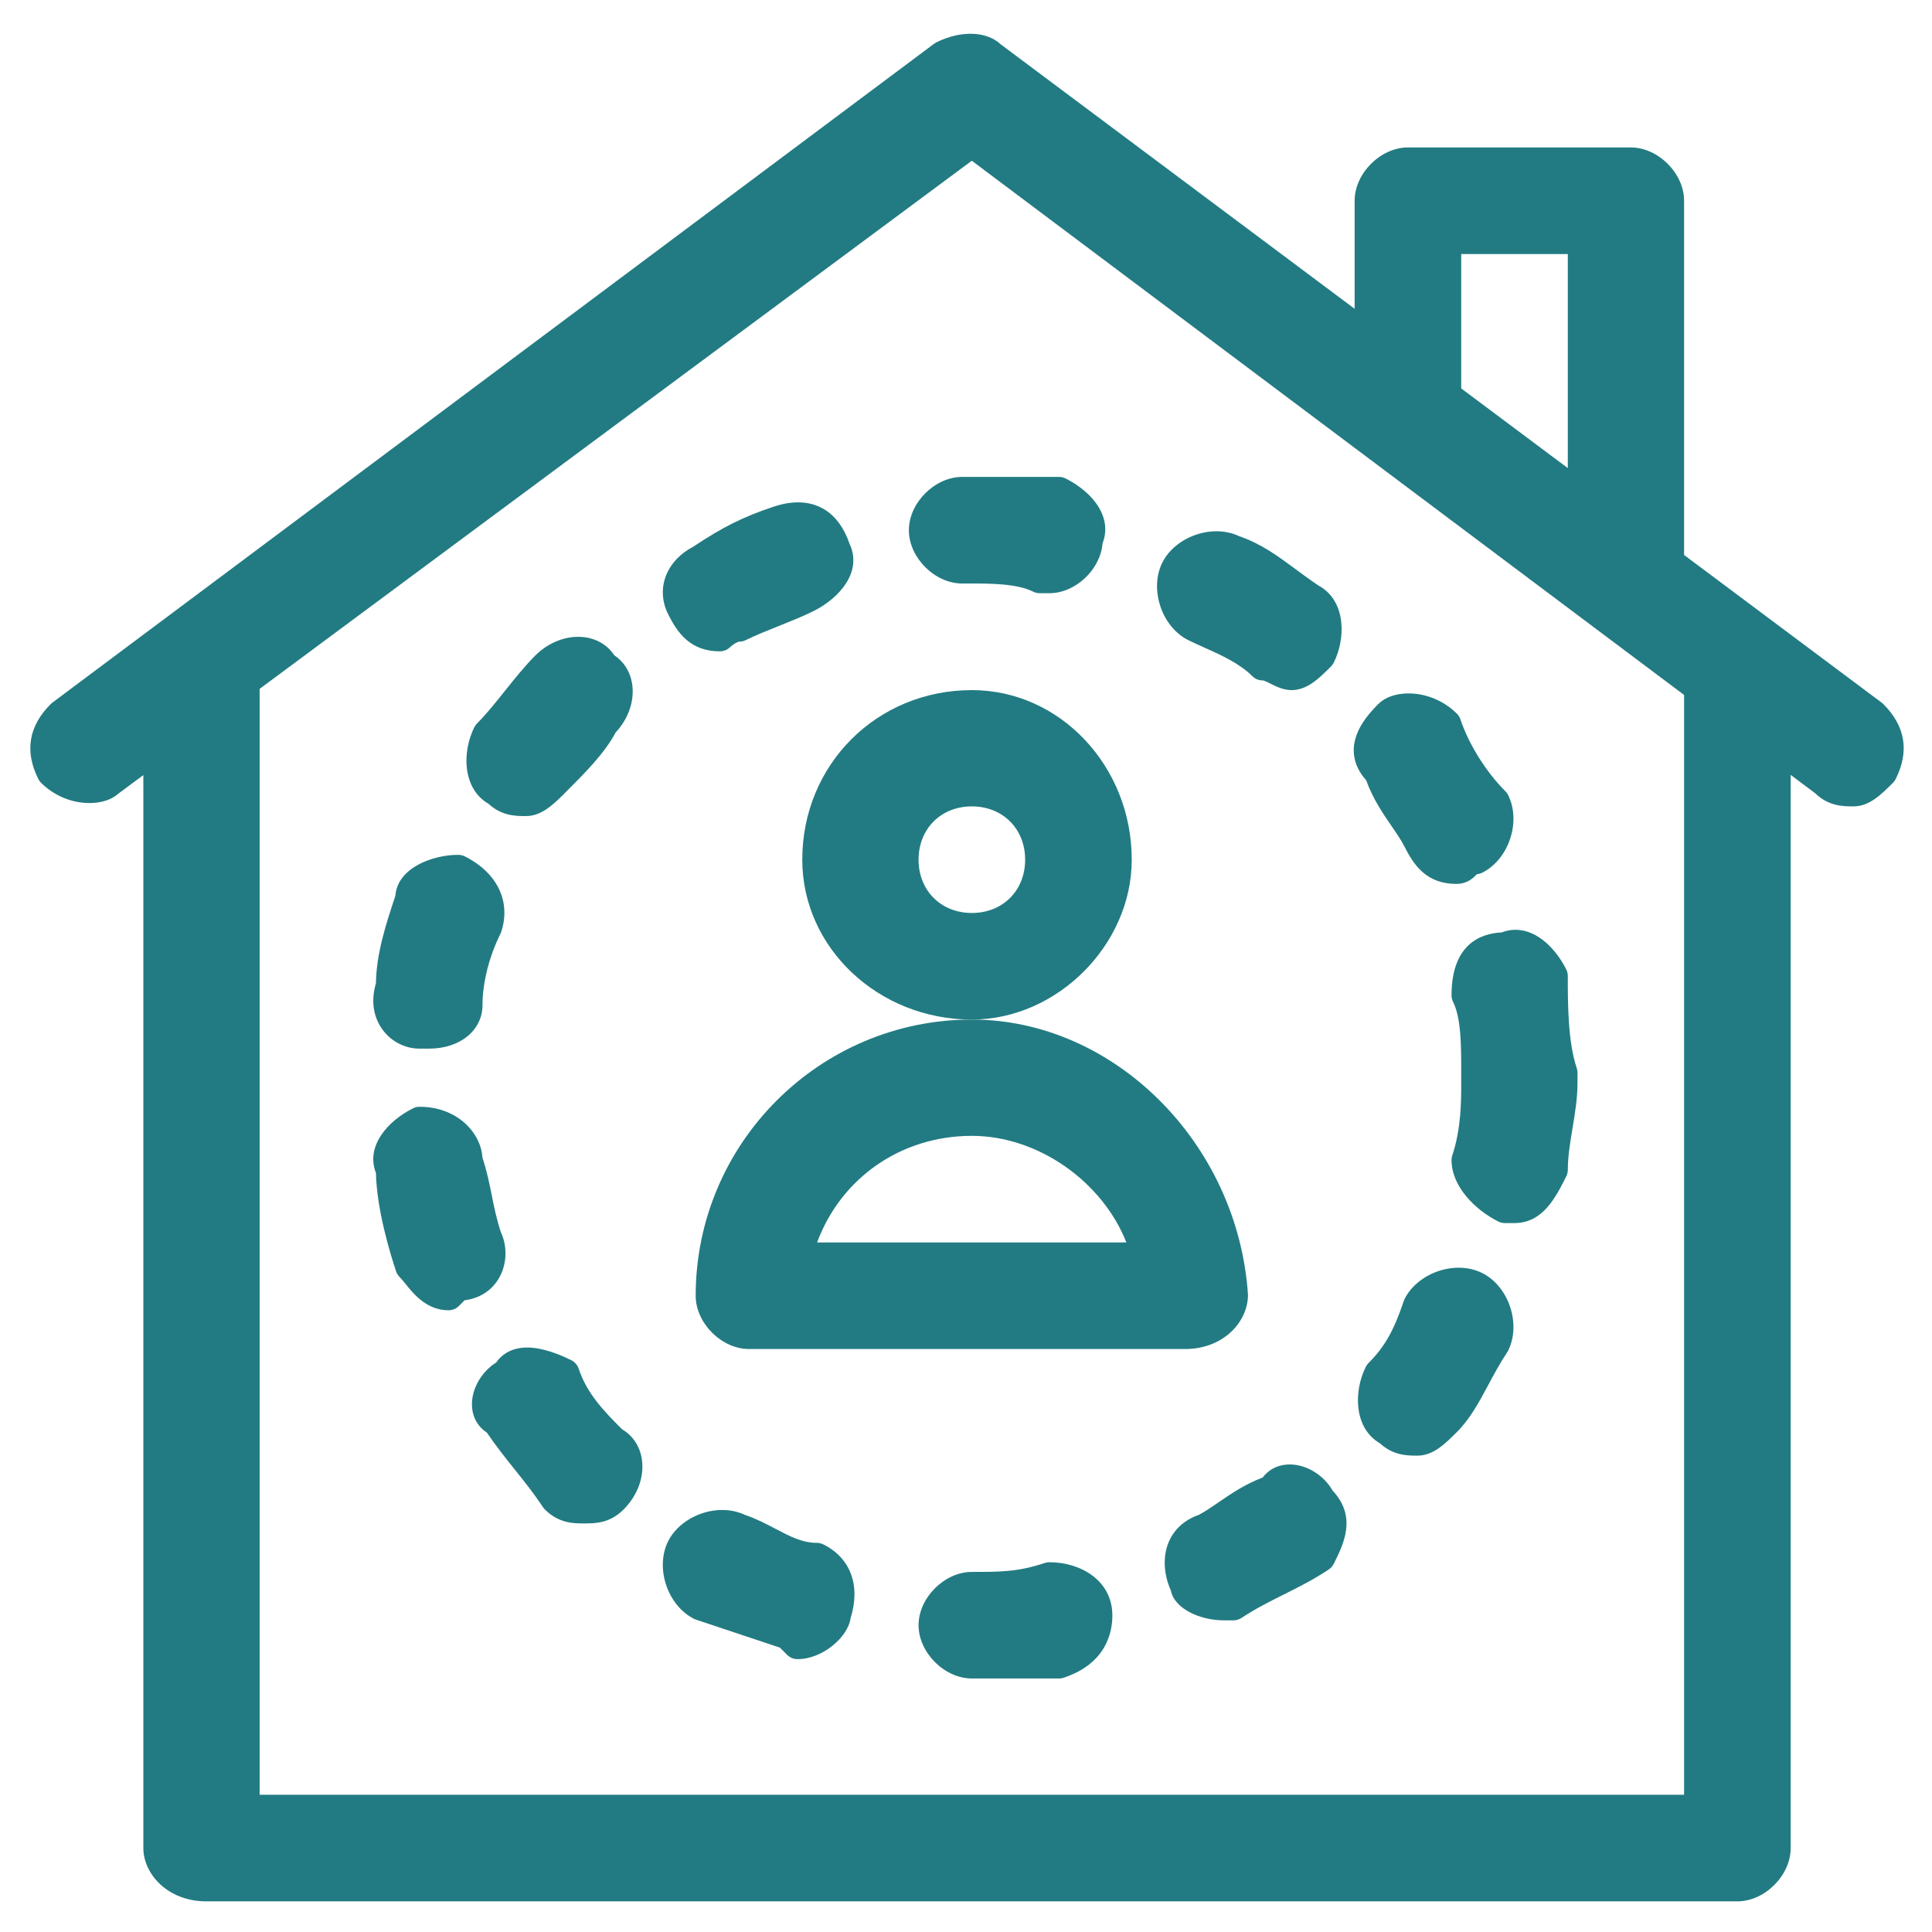 <?xml version="1.0" encoding="utf-8"?>
<!-- Generator: Adobe Illustrator 16.0.0, SVG Export Plug-In . SVG Version: 6.00 Build 0)  -->
<!DOCTYPE svg PUBLIC "-//W3C//DTD SVG 1.1//EN" "http://www.w3.org/Graphics/SVG/1.1/DTD/svg11.dtd">
<svg version="1.1" id="圖層_1" xmlns="http://www.w3.org/2000/svg" xmlns:xlink="http://www.w3.org/1999/xlink" x="0px" y="0px"
	 width="300px" height="300px" viewBox="0 0 300 300" enable-background="new 0 0 300 300" xml:space="preserve">
<g>
	<path fill="#227B82" d="M292.441,109.325c-0.078-0.077-0.158-0.147-0.246-0.212l-30.691-22.936V31.173
		c0-4.255-4.021-8.277-8.275-8.277H218.62c-4.255,0-8.274,4.022-8.274,8.277v16.774l-54.963-41.07
		c-2.207-2.065-6.221-2.181-9.997-0.295c-0.12,0.062-0.234,0.132-0.342,0.212L8.118,109.113c-0.087,0.065-0.168,0.135-0.244,0.212
		c-3.426,3.425-4.075,7.339-1.928,11.633c0.108,0.218,0.251,0.415,0.424,0.586c2.004,2.004,4.747,3.155,7.526,3.155
		c1.878,0,3.485-0.537,4.552-1.516l3.811-2.828v166.612c0,3.98,3.74,8.275,9.781,8.275h237.739c4.254,0,8.277-4.021,8.277-8.275
		V120.325l3.793,2.844c2.129,2.046,4.354,2.046,5.986,2.046c2.438,0,4.305-1.866,6.109-3.671c0.172-0.172,0.313-0.369,0.423-0.586
		C296.516,116.665,295.866,112.75,292.441,109.325z M40.315,106.967l110.587-82.008l110.602,82.952v170.78H40.315V106.967z
		 M243.447,72.684l-16.551-12.368V39.447h16.551V72.684z"/>
	<path fill="#227B82" d="M108.025,201.201c0,4.254,4.022,8.275,8.276,8.275h67.711c6.041,0,9.779-4.295,9.775-8.426
		c-1.572-23.563-20.807-42.734-42.879-42.734C127.263,158.316,108.025,177.557,108.025,201.201z M150.909,176.374
		c10.258,0,20.255,7.073,23.993,16.552H126.88C130.585,182.915,139.91,176.374,150.909,176.374z"/>
	<path fill="#227B82" d="M175.736,133.49c0-14.518-11.137-26.33-24.827-26.33c-14.766,0-26.332,11.565-26.332,26.33
		c0,13.69,11.813,24.828,26.332,24.828C164.135,158.316,175.736,146.717,175.736,133.49z M150.909,141.767
		c-4.795,0-8.275-3.482-8.275-8.277c0-4.793,3.479-8.274,8.275-8.274c4.795,0,8.276,3.481,8.276,8.274
		C159.186,138.285,155.704,141.767,150.909,141.767z"/>
	<path fill="#227B82" d="M75.839,124.8c2.088,1.919,4.255,1.919,5.854,1.919c2.439,0,4.305-1.866,6.109-3.67
		c2.988-2.988,6.074-6.072,7.782-9.295c2.033-2.178,2.989-5.003,2.563-7.63c-0.3-1.847-1.293-3.404-2.767-4.375
		c-1.185-1.807-3.228-2.866-5.6-2.866c-2.388,0-4.819,1.063-6.675,2.919c-1.593,1.591-3.162,3.553-4.68,5.451
		c-1.44,1.801-2.932,3.666-4.347,5.081c-0.172,0.172-0.315,0.37-0.424,0.587c-0.971,1.942-1.396,4.254-1.164,6.337
		C72.77,121.763,73.954,123.716,75.839,124.8z"/>
	<path fill="#227B82" d="M65.142,162.831h1.505c4.795,0,8.275-2.849,8.275-6.771c0-3.436,1.036-7.558,2.771-11.027
		c0.048-0.096,0.088-0.194,0.122-0.295c1.576-4.727-0.588-9.232-5.646-11.762c-0.313-0.155-0.659-0.238-1.009-0.238
		c-3.94,0-9.44,1.977-9.766,6.36c-1.466,4.404-2.95,8.948-3.021,13.599c-0.781,2.638-0.431,5.162,0.999,7.146
		C60.723,161.716,62.88,162.831,65.142,162.831z"/>
	<path fill="#227B82" d="M149.405,90.607h1.504c2.784,0,6.989,0,9.522,1.266c0.313,0.156,0.658,0.238,1.01,0.238h1.506
		c4.078,0,7.943-3.696,8.255-7.751c0.797-1.996,0.463-4.165-0.964-6.162c-1.467-2.051-3.623-3.328-4.777-3.904
		c-0.313-0.156-0.659-0.239-1.01-0.239h-15.046c-4.254,0-8.276,4.022-8.276,8.276C141.128,86.585,145.151,90.607,149.405,90.607z"/>
	<path fill="#227B82" d="M184.508,99.396c0.737,0.37,1.563,0.738,2.432,1.128c2.582,1.155,5.511,2.465,7.516,4.468
		c0.423,0.424,0.997,0.661,1.595,0.661c0.222,0,0.863,0.322,1.248,0.516c0.884,0.44,1.981,0.991,3.267,0.991
		c2.439,0,4.306-1.866,6.11-3.672c0.173-0.172,0.313-0.369,0.425-0.586c0.969-1.943,1.395-4.253,1.162-6.337
		c-0.285-2.589-1.541-4.588-3.539-5.646c-1.26-0.846-2.41-1.698-3.524-2.521c-2.761-2.042-5.367-3.974-8.804-5.147
		c-1.063-0.501-2.242-0.755-3.515-0.755c-3.513,0-6.963,1.993-8.39,4.848c-0.983,1.965-1.098,4.443-0.311,6.801
		C180.964,96.5,182.542,98.414,184.508,99.396z"/>
	<path fill="#227B82" d="M77.378,198.641c1.331-2.151,1.479-5.006,0.393-7.315c-0.678-2.063-1.023-3.789-1.388-5.611
		c-0.366-1.833-0.744-3.726-1.473-5.976c-0.239-3.862-3.928-7.879-9.768-7.879c-0.35,0-0.695,0.084-1.009,0.24
		c-3.992,1.996-7.379,5.934-5.757,10.029c0.117,5.676,2.208,12.532,3.121,15.271c0.11,0.332,0.297,0.636,0.545,0.883
		c0.305,0.304,0.606,0.685,0.927,1.082c1.319,1.629,3.312,4.093,6.688,4.093c0.6,0,1.173-0.237,1.596-0.66l0.902-0.901
		C74.373,201.632,76.243,200.477,77.378,198.641z"/>
	<path fill="#227B82" d="M230.162,197.68c-1.102-0.551-2.333-0.83-3.666-0.83c-3.514,0-6.963,1.993-8.391,4.846
		c-0.047,0.098-0.088,0.195-0.123,0.298c-1.543,4.626-2.974,7.151-5.474,9.649c-0.172,0.172-0.313,0.371-0.423,0.588
		c-0.973,1.943-1.396,4.254-1.164,6.338c0.278,2.505,1.462,4.457,3.348,5.541c2.088,1.92,4.256,1.92,5.854,1.92
		c2.438,0,4.306-1.865,6.11-3.672c2.058-2.058,3.426-4.612,4.873-7.317c0.888-1.658,1.806-3.372,2.933-5.063
		c0.052-0.078,0.099-0.158,0.14-0.242c0.983-1.965,1.098-4.443,0.312-6.801S232.127,198.661,230.162,197.68z"/>
	<path fill="#227B82" d="M96.603,221.945c-2.816-2.817-5.448-5.519-6.749-9.422c-0.189-0.566-0.597-1.035-1.132-1.305
		c-1.803-0.9-4.456-1.975-6.857-1.975c-2.101,0-3.781,0.818-4.811,2.322c-2.25,1.406-3.771,3.981-3.771,6.488
		c0,1.856,0.835,3.426,2.314,4.396c1.46,2.147,2.92,3.972,4.334,5.741c1.516,1.894,2.948,3.683,4.398,5.859
		c0.083,0.122,0.177,0.238,0.282,0.344c2.167,2.164,4.445,2.164,6.11,2.164s3.944,0,6.11-2.164c2.21-2.211,3.265-5.162,2.821-7.898
		C99.334,224.534,98.231,222.896,96.603,221.945z"/>
	<path fill="#227B82" d="M216.111,128.32c0.772,1.126,1.504,2.189,1.994,3.171c1.496,2.991,3.506,5.762,8.037,5.762
		c1.688,0,2.607-0.92,3.102-1.414c0.031-0.031,0.064-0.066,0.097-0.098c0.285-0.025,0.563-0.104,0.821-0.231
		c1.965-0.983,3.543-2.898,4.329-5.255s0.673-4.836-0.312-6.801c-0.107-0.217-0.25-0.415-0.423-0.586
		c-3.016-3.017-5.688-7.292-6.979-11.156c-0.108-0.332-0.297-0.635-0.543-0.882c-2.006-2.004-4.75-3.154-7.526-3.154
		c-1.964,0-3.631,0.586-4.694,1.65c-2.012,2.011-3.156,3.779-3.603,5.561c-0.396,1.576-0.392,3.905,1.721,6.261
		C213.182,124.046,214.732,126.312,216.111,128.32z"/>
	<path fill="#227B82" d="M243.447,151.547c0-0.349-0.082-0.697-0.238-1.009c-1.49-2.979-4.346-6.161-7.896-6.161
		c-0.732,0-1.453,0.138-2.146,0.411c-3.117,0.142-7.775,1.705-7.775,9.771c0,0.35,0.084,0.695,0.239,1.008
		c1.267,2.533,1.267,6.854,1.267,11.028v1.505c0,2.852,0,7.157-1.39,11.324c-0.077,0.229-0.116,0.471-0.116,0.713
		c0,4.082,3.649,7.733,7.268,9.543c0.313,0.156,0.658,0.237,1.01,0.237h1.505c4.404,0,6.419-4.026,8.037-7.267
		c0.156-0.313,0.238-0.658,0.238-1.01c0-2.07,0.351-4.173,0.721-6.398c0.386-2.311,0.784-4.699,0.784-7.143v-1.506
		c0-0.242-0.038-0.484-0.116-0.714C243.447,161.715,243.447,155.838,243.447,151.547z"/>
	<path fill="#227B82" d="M200.26,227.398c-1.736,0-3.22,0.729-4.197,2.031c-2.76,1.045-4.938,2.539-6.879,3.872
		c-1.078,0.738-2.1,1.439-3.043,1.929c-2.236,0.789-3.852,2.26-4.681,4.262c-0.918,2.214-0.78,4.982,0.354,7.482
		c0.526,2.799,4.494,4.633,8.218,4.633h1.504c0.444,0,0.881-0.133,1.253-0.379c2.141-1.426,4.271-2.492,6.527-3.619
		c2.281-1.143,4.641-2.32,7.015-3.903c0.327-0.218,0.591-0.519,0.769-0.868c1.545-3.09,3.647-7.299-0.179-11.381
		C205.559,229.049,202.873,227.398,200.26,227.398z"/>
	<path fill="#227B82" d="M162.947,242.581c-0.242,0-0.484,0.039-0.715,0.116c-4.166,1.388-6.86,1.388-11.323,1.388
		c-4.254,0-8.275,4.021-8.275,8.274s4.021,8.276,8.275,8.276h13.542c0.242,0,0.482-0.04,0.714-0.116
		c6.58-2.192,7.563-6.994,7.563-9.664C172.729,245.423,167.807,242.581,162.947,242.581z"/>
	<path fill="#227B82" d="M111.787,101.14c0.588,0,1.165-0.24,1.586-0.651c0.434-0.422,1.152-0.854,1.424-0.854
		c0.35,0,0.695-0.083,1.009-0.239c1.42-0.71,3.288-1.457,5.095-2.179c1.891-0.757,3.849-1.541,5.437-2.334
		c4.112-2.056,7.58-6.17,5.598-10.398c-1.838-5.351-5.369-6.48-8.017-6.48c-1.179,0-2.464,0.229-3.817,0.681
		c-4.678,1.56-7.837,3.131-12.465,6.209c-1.912,0.99-3.376,2.498-4.131,4.26c-0.854,1.992-0.767,4.202,0.244,6.224
		C105.247,98.37,107.256,101.14,111.787,101.14z"/>
	<path fill="#227B82" d="M127.844,239.811c-0.314-0.156-0.659-0.238-1.009-0.238c-2.259,0-4.164-0.999-6.369-2.157
		c-1.476-0.774-3.002-1.576-4.812-2.192c-1.061-0.5-2.242-0.755-3.513-0.755c-3.513,0-6.964,1.993-8.392,4.847
		c-0.981,1.967-1.096,4.445-0.31,6.803s2.364,4.271,4.33,5.255c0.095,0.047,0.194,0.09,0.296,0.121l13.036,4.347l1.128,1.128
		c0.423,0.423,0.997,0.662,1.596,0.662c3.968,0,7.853-3.487,8.243-6.315C133.667,246.223,132.099,241.938,127.844,239.811z"/>
</g>
</svg>
